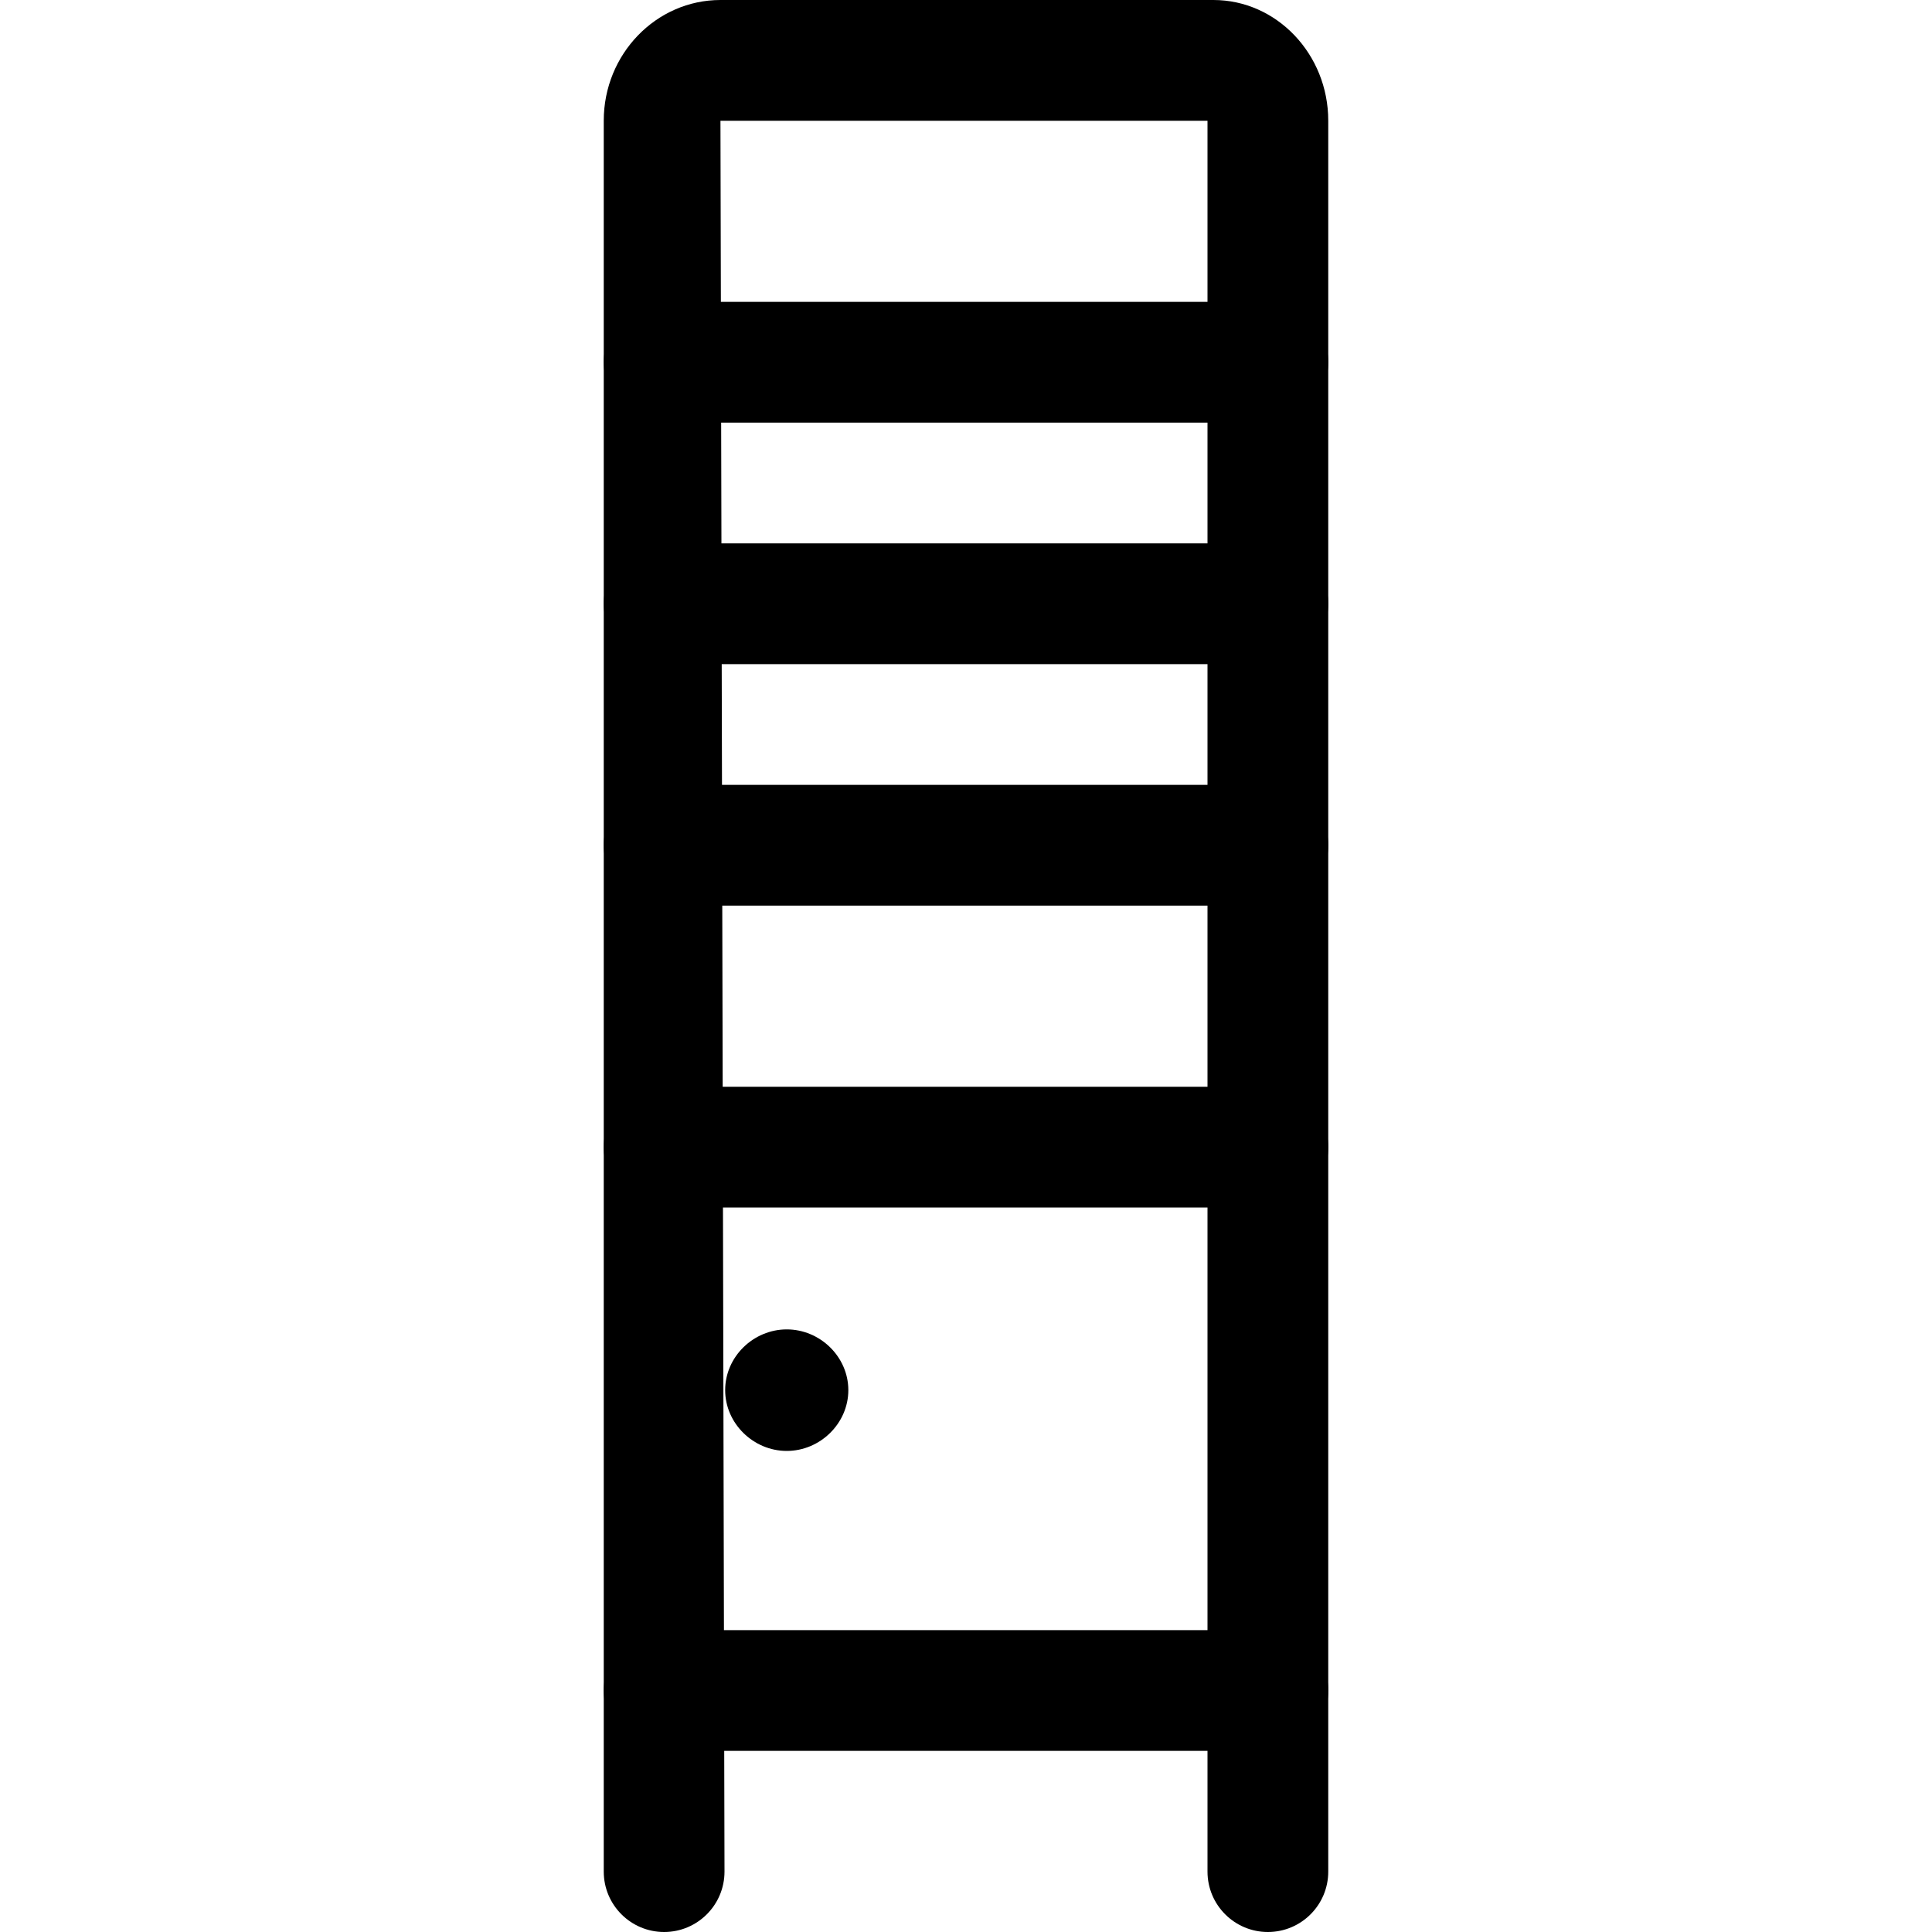 <?xml version="1.0" encoding="UTF-8"?> <svg xmlns="http://www.w3.org/2000/svg" xmlns:xlink="http://www.w3.org/1999/xlink" fill="#000000" height="800px" width="800px" version="1.1" id="Layer_1" viewBox="0 0 512 512" xml:space="preserve"> <g> <g> <path d="M208.496,352.304c-8.848,0-16.32,7.264-16.32,16.096c0,8.832,7.488,16.112,16.32,16.112c8.832,0,16.32-7.28,16.32-16.112 C224.816,359.568,217.344,352.304,208.496,352.304z"></path> </g> </g> <g> <g> <path d="M321.568,0h-130.64C173.872,0,160,14.352,160,31.984V496c0,8.832,7.168,16,16,16c8.832,0,16-7.168,16-16l-1.072-464H320 v464c0,8.832,7.168,16,16,16c8.832,0,16-7.168,16-16V31.984C352,14.352,338.336,0,321.568,0z"></path> </g> </g> <g> <g> <path d="M336,80H176c-8.832,0-16,7.168-16,16c0,8.832,7.168,16,16,16h160c8.832,0,16-7.168,16-16C352,87.168,344.832,80,336,80z"></path> </g> </g> <g> <g> <path d="M336,144H176c-8.832,0-16,7.168-16,16c0,8.832,7.168,16,16,16h160c8.832,0,16-7.168,16-16 C352,151.168,344.832,144,336,144z"></path> </g> </g> <g> <g> <path d="M336,208H176c-8.832,0-16,7.168-16,16c0,8.832,7.168,16,16,16h160c8.832,0,16-7.168,16-16 C352,215.168,344.832,208,336,208z"></path> </g> </g> <g> <g> <path d="M336,288H176c-8.832,0-16,7.168-16,16c0,8.832,7.168,16,16,16h160c8.832,0,16-7.168,16-16 C352,295.168,344.832,288,336,288z"></path> </g> </g> <g> <g> <path d="M336,432H176c-8.832,0-16,7.168-16,16c0,8.832,7.168,16,16,16h160c8.832,0,16-7.168,16-16 C352,439.168,344.832,432,336,432z"></path> </g> </g> </svg> 